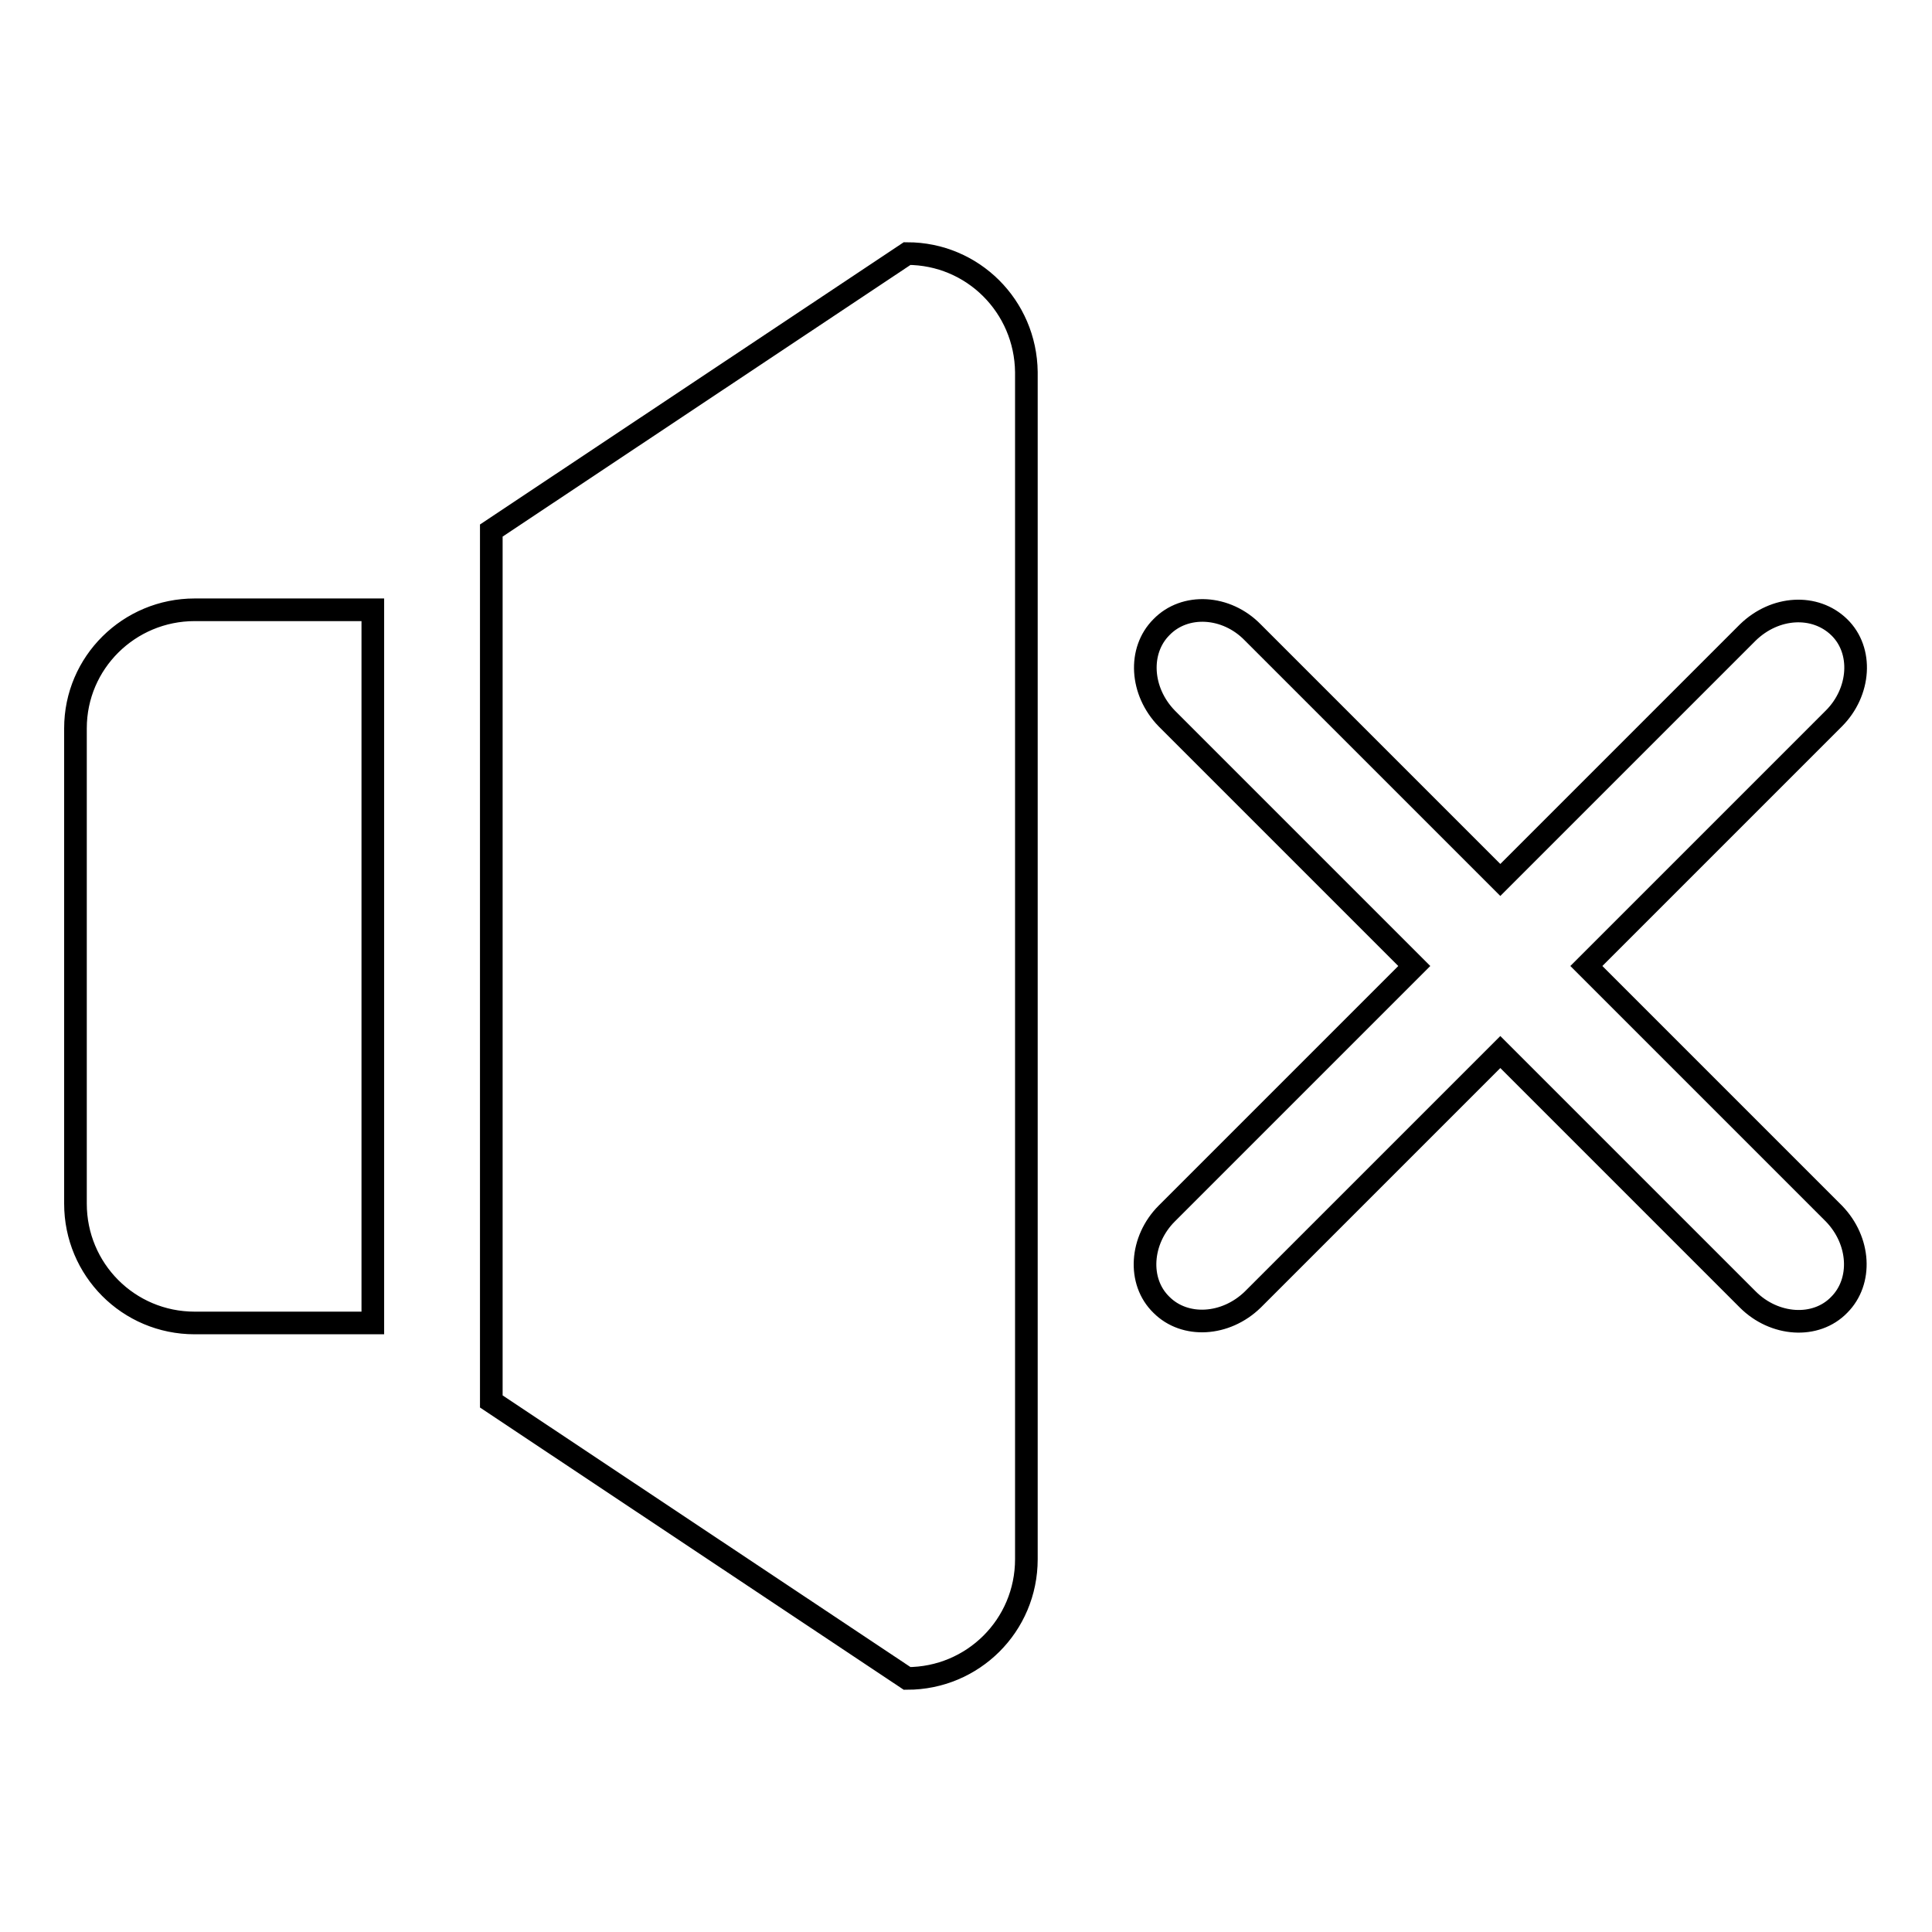 <?xml version="1.0" encoding="utf-8"?>
<!-- Svg Vector Icons : http://www.onlinewebfonts.com/icon -->
<!DOCTYPE svg PUBLIC "-//W3C//DTD SVG 1.1//EN" "http://www.w3.org/Graphics/SVG/1.1/DTD/svg11.dtd">
<svg version="1.1" xmlns="http://www.w3.org/2000/svg" xmlns:xlink="http://www.w3.org/1999/xlink" x="0px" y="0px" viewBox="0 0 256 256" enable-background="new 0 0 256 256" xml:space="preserve">
<g> <path stroke-width="3" fill-opacity="0" stroke="#000000"  d="M10,96.5v63c0,8.7,7,15.8,15.8,15.8h23.6V80.8H25.8C17.1,80.8,10,87.8,10,96.5z M210.2,128l32.8-32.8 c3.5-3.5,3.9-9,0.7-12.1s-8.5-2.8-12.1,0.7l-32.8,32.8L166,83.8c-3.5-3.6-9-3.9-12.1-0.7c-3.1,3.1-2.8,8.5,0.7,12.1l32.8,32.8 l-32.8,32.8c-3.5,3.5-3.9,9-0.7,12.1c3.1,3.1,8.5,2.8,12.1-0.7l32.8-32.8l32.8,32.8c3.5,3.5,9,3.9,12.1,0.7 c3.1-3.1,2.8-8.5-0.7-12.1L210.2,128z M120.2,33.6L65.1,70.3v115.4l55.1,36.7c8.7,0,15.8-7,15.8-15.8V49.3 C135.9,40.6,128.9,33.6,120.2,33.6z"/></g>
</svg>
